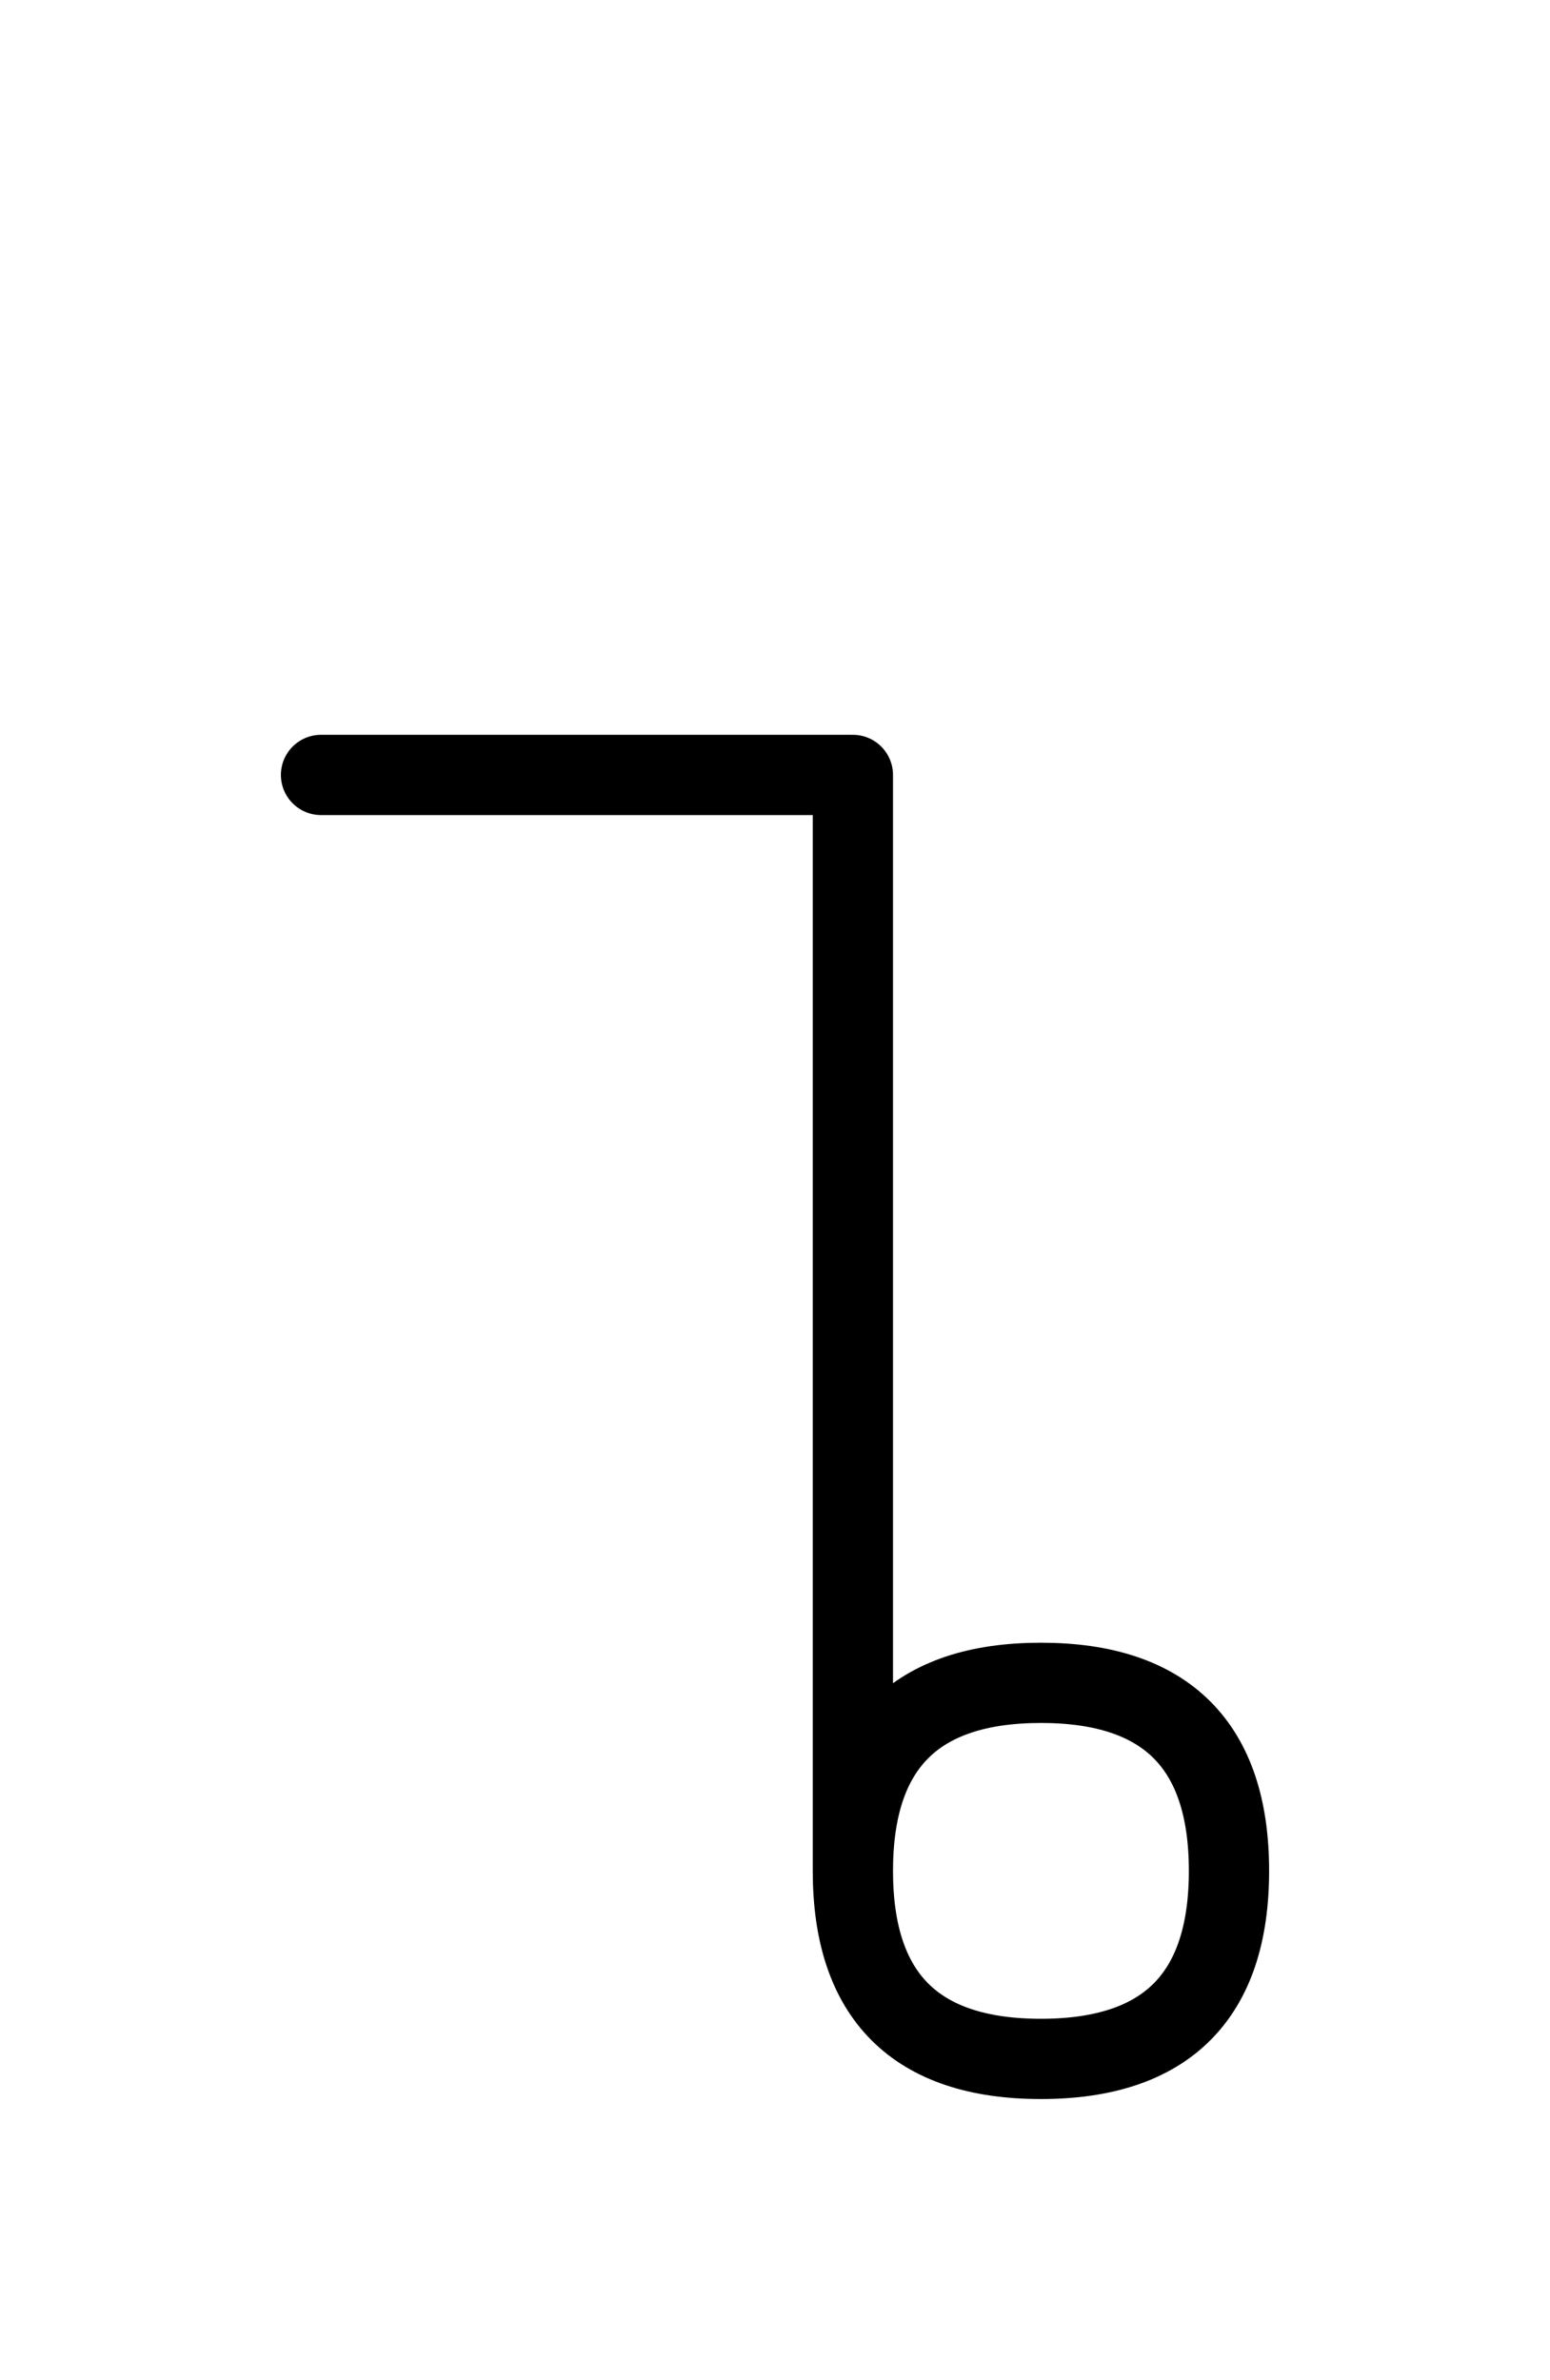 <?xml version="1.0" encoding="UTF-8"?>
<svg xmlns="http://www.w3.org/2000/svg" xmlns:xlink="http://www.w3.org/1999/xlink"
     width="24.142" height="37.071" viewBox="0 0 24.142 37.071">
<defs>
<path d="M13.284,22.071 L13.284,26.213 L13.284,12.071 L5.0,12.071 M13.284,22.071 L13.284,17.929 L13.284,29.142 Q13.284,32.071,16.213,32.071 Q19.142,32.071,19.142,29.142 Q19.142,26.213,16.213,26.213 Q13.284,26.213,13.284,29.142" stroke="black" fill="none" stroke-width="1.25" stroke-linecap="round" stroke-linejoin="round" id="d0" />
</defs>
<use xlink:href="#d0" x="0" y="0" />
</svg>